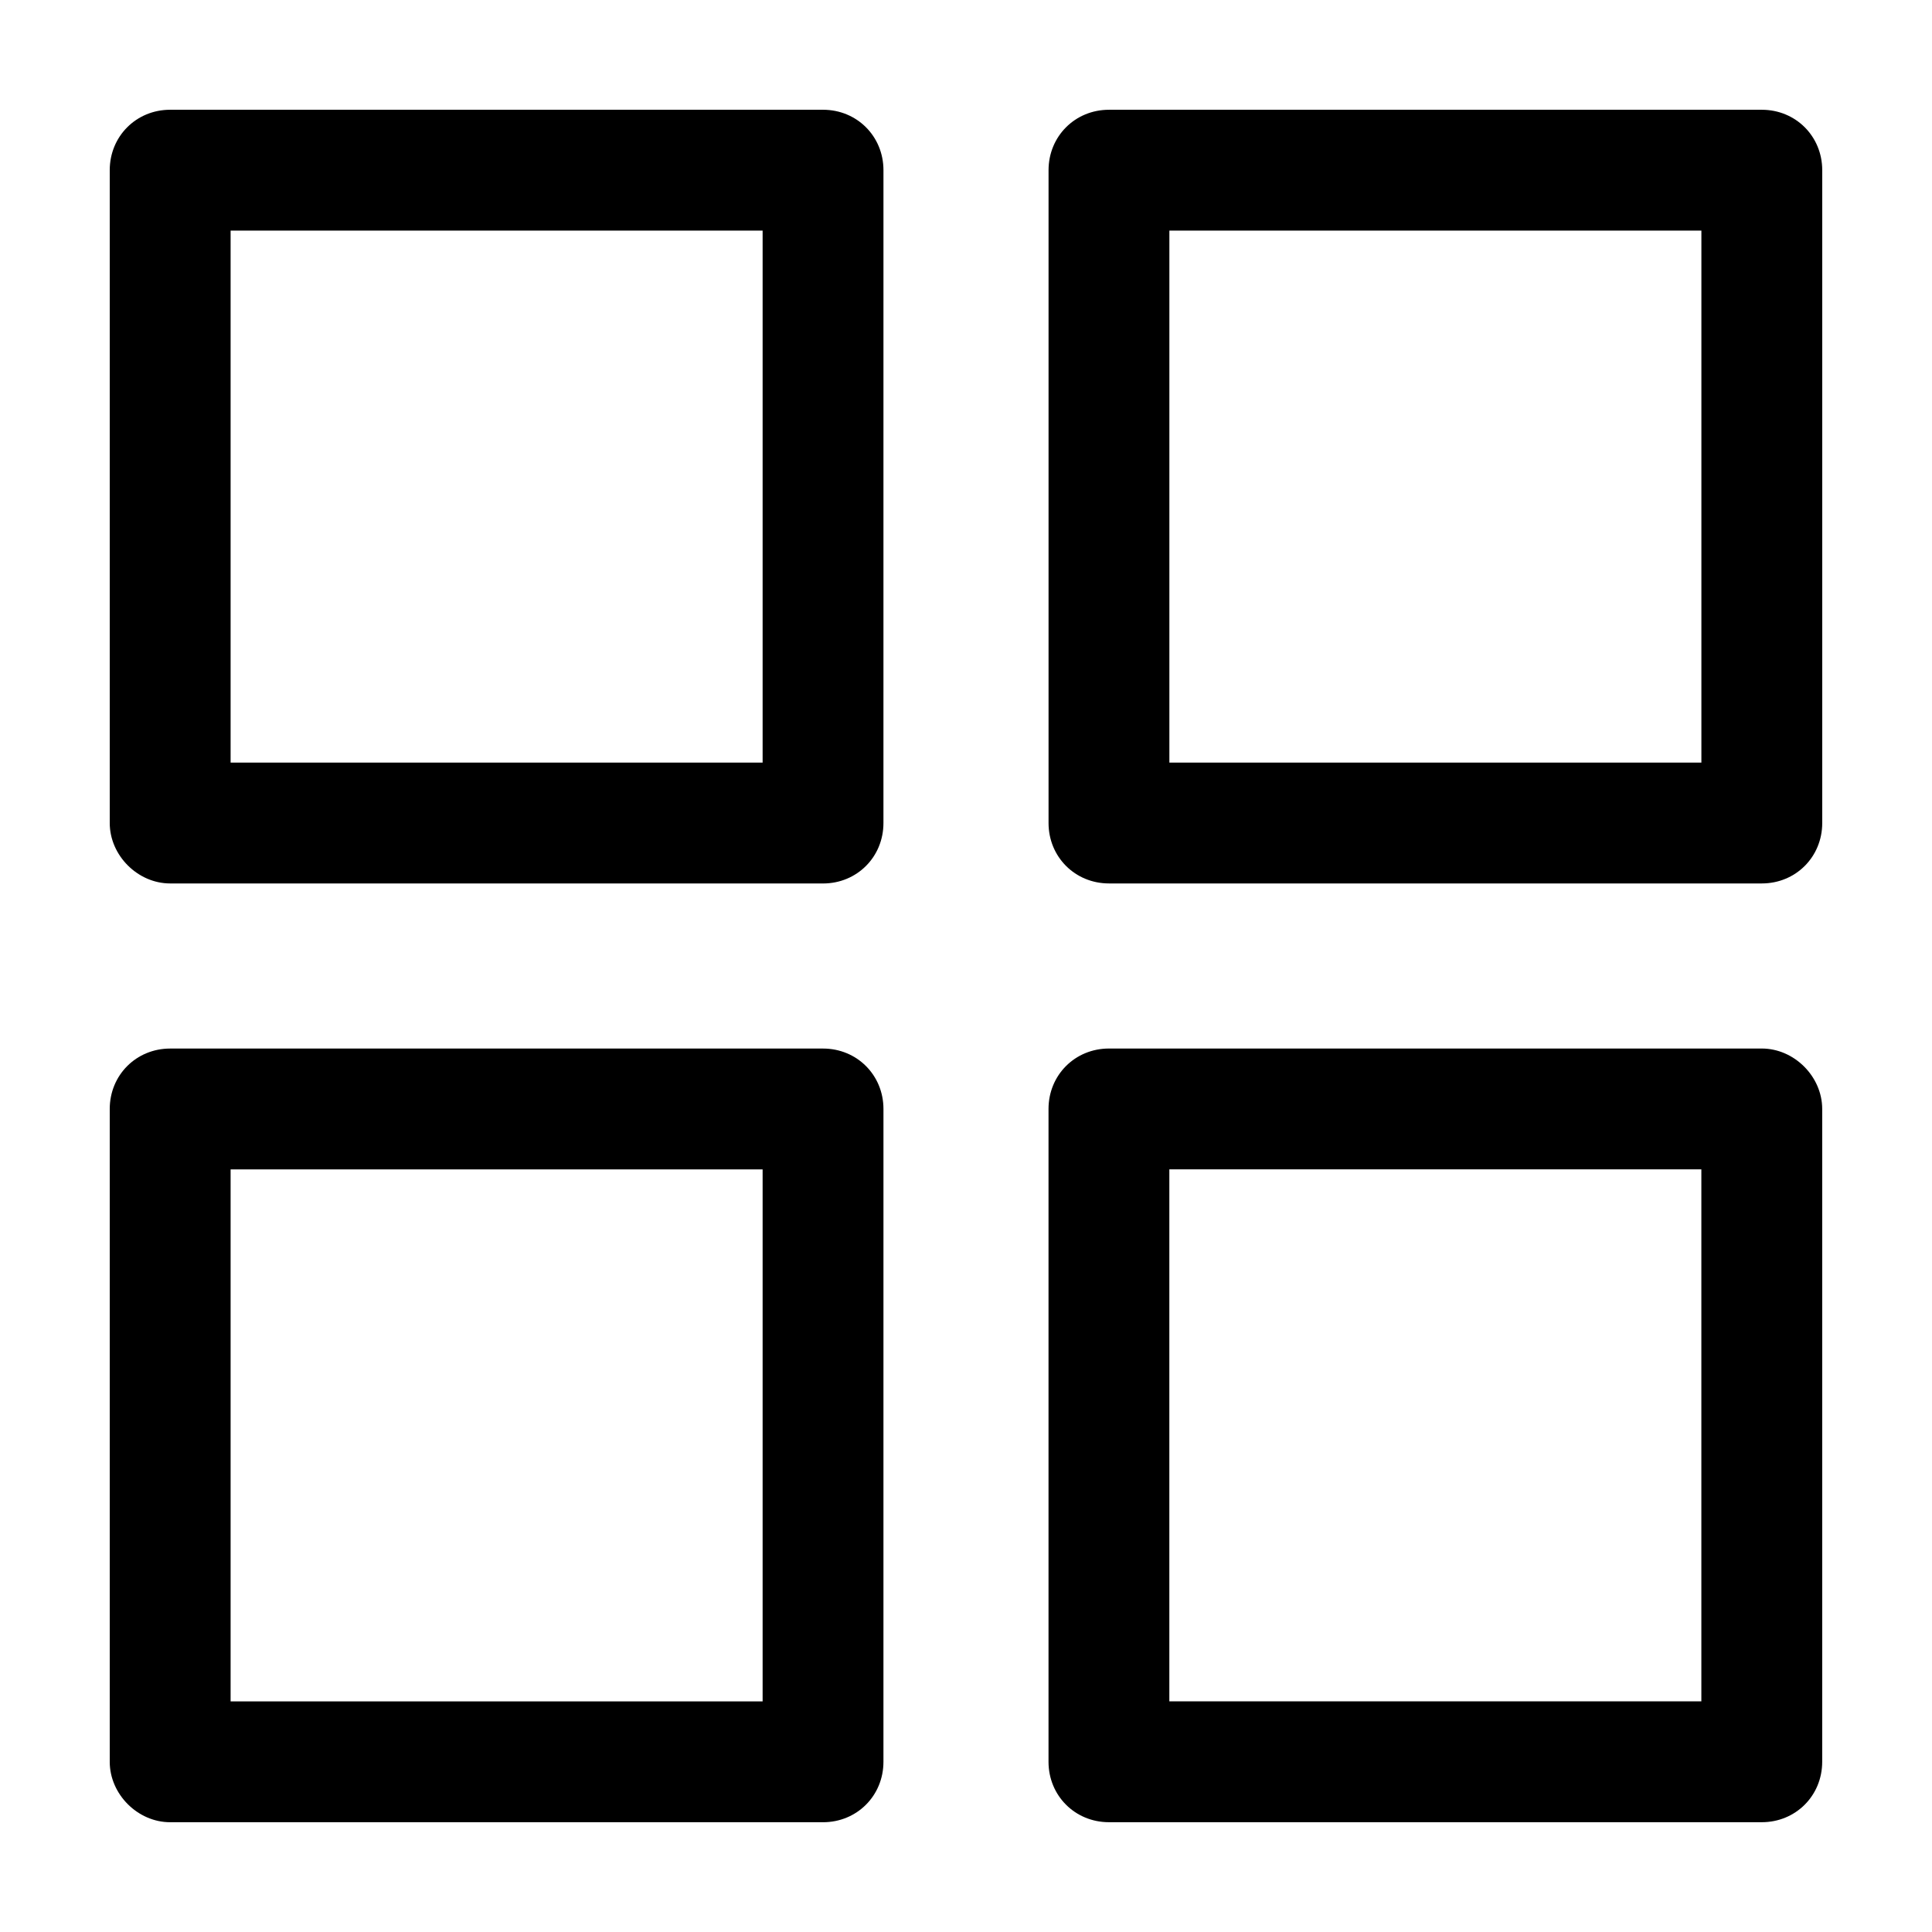 <?xml version="1.0" encoding="UTF-8"?>
<!-- The Best Svg Icon site in the world: iconSvg.co, Visit us! https://iconsvg.co -->
<svg fill="#000000" width="800px" height="800px" version="1.1" viewBox="144 144 512 512" xmlns="http://www.w3.org/2000/svg">
 <g>
  <path d="m189.1 378.13h173.01c8.984 0 16.012-7.031 16.012-16.012l0.004-173.02c0-8.984-7.031-16.012-16.012-16.012h-173.02c-8.984 0-16.012 7.031-16.012 16.012v173.01c0 8.594 7.418 16.016 16.012 16.016zm16.012-173.02h140.99v140.99h-140.99z"/>
  <path d="m626.91 189.1c0-8.984-7.031-16.012-16.012-16.012h-173.01c-8.984 0-16.012 7.031-16.012 16.012v173.01c0 8.984 7.031 16.012 16.012 16.012h173.01c8.984 0 16.012-7.031 16.012-16.012zm-32.023 157h-140.99v-140.99h140.99z"/>
  <path d="m189.1 626.91h173.01c8.984 0 16.012-7.031 16.012-16.012l0.004-173.01c0-8.984-7.031-16.012-16.012-16.012h-173.02c-8.984 0-16.012 7.031-16.012 16.012v173.01c0 8.594 7.418 16.012 16.012 16.012zm16.012-173.01h140.99v140.99h-140.99z"/>
  <path d="m610.89 421.87h-173.01c-8.984 0-16.012 7.031-16.012 16.012v173.01c0 8.984 7.031 16.012 16.012 16.012h173.01c8.984 0 16.012-7.031 16.012-16.012v-173.01c0-8.594-7.418-16.012-16.012-16.012zm-16.012 173.01h-140.99v-140.99h140.99z"/>
 </g>
</svg>
